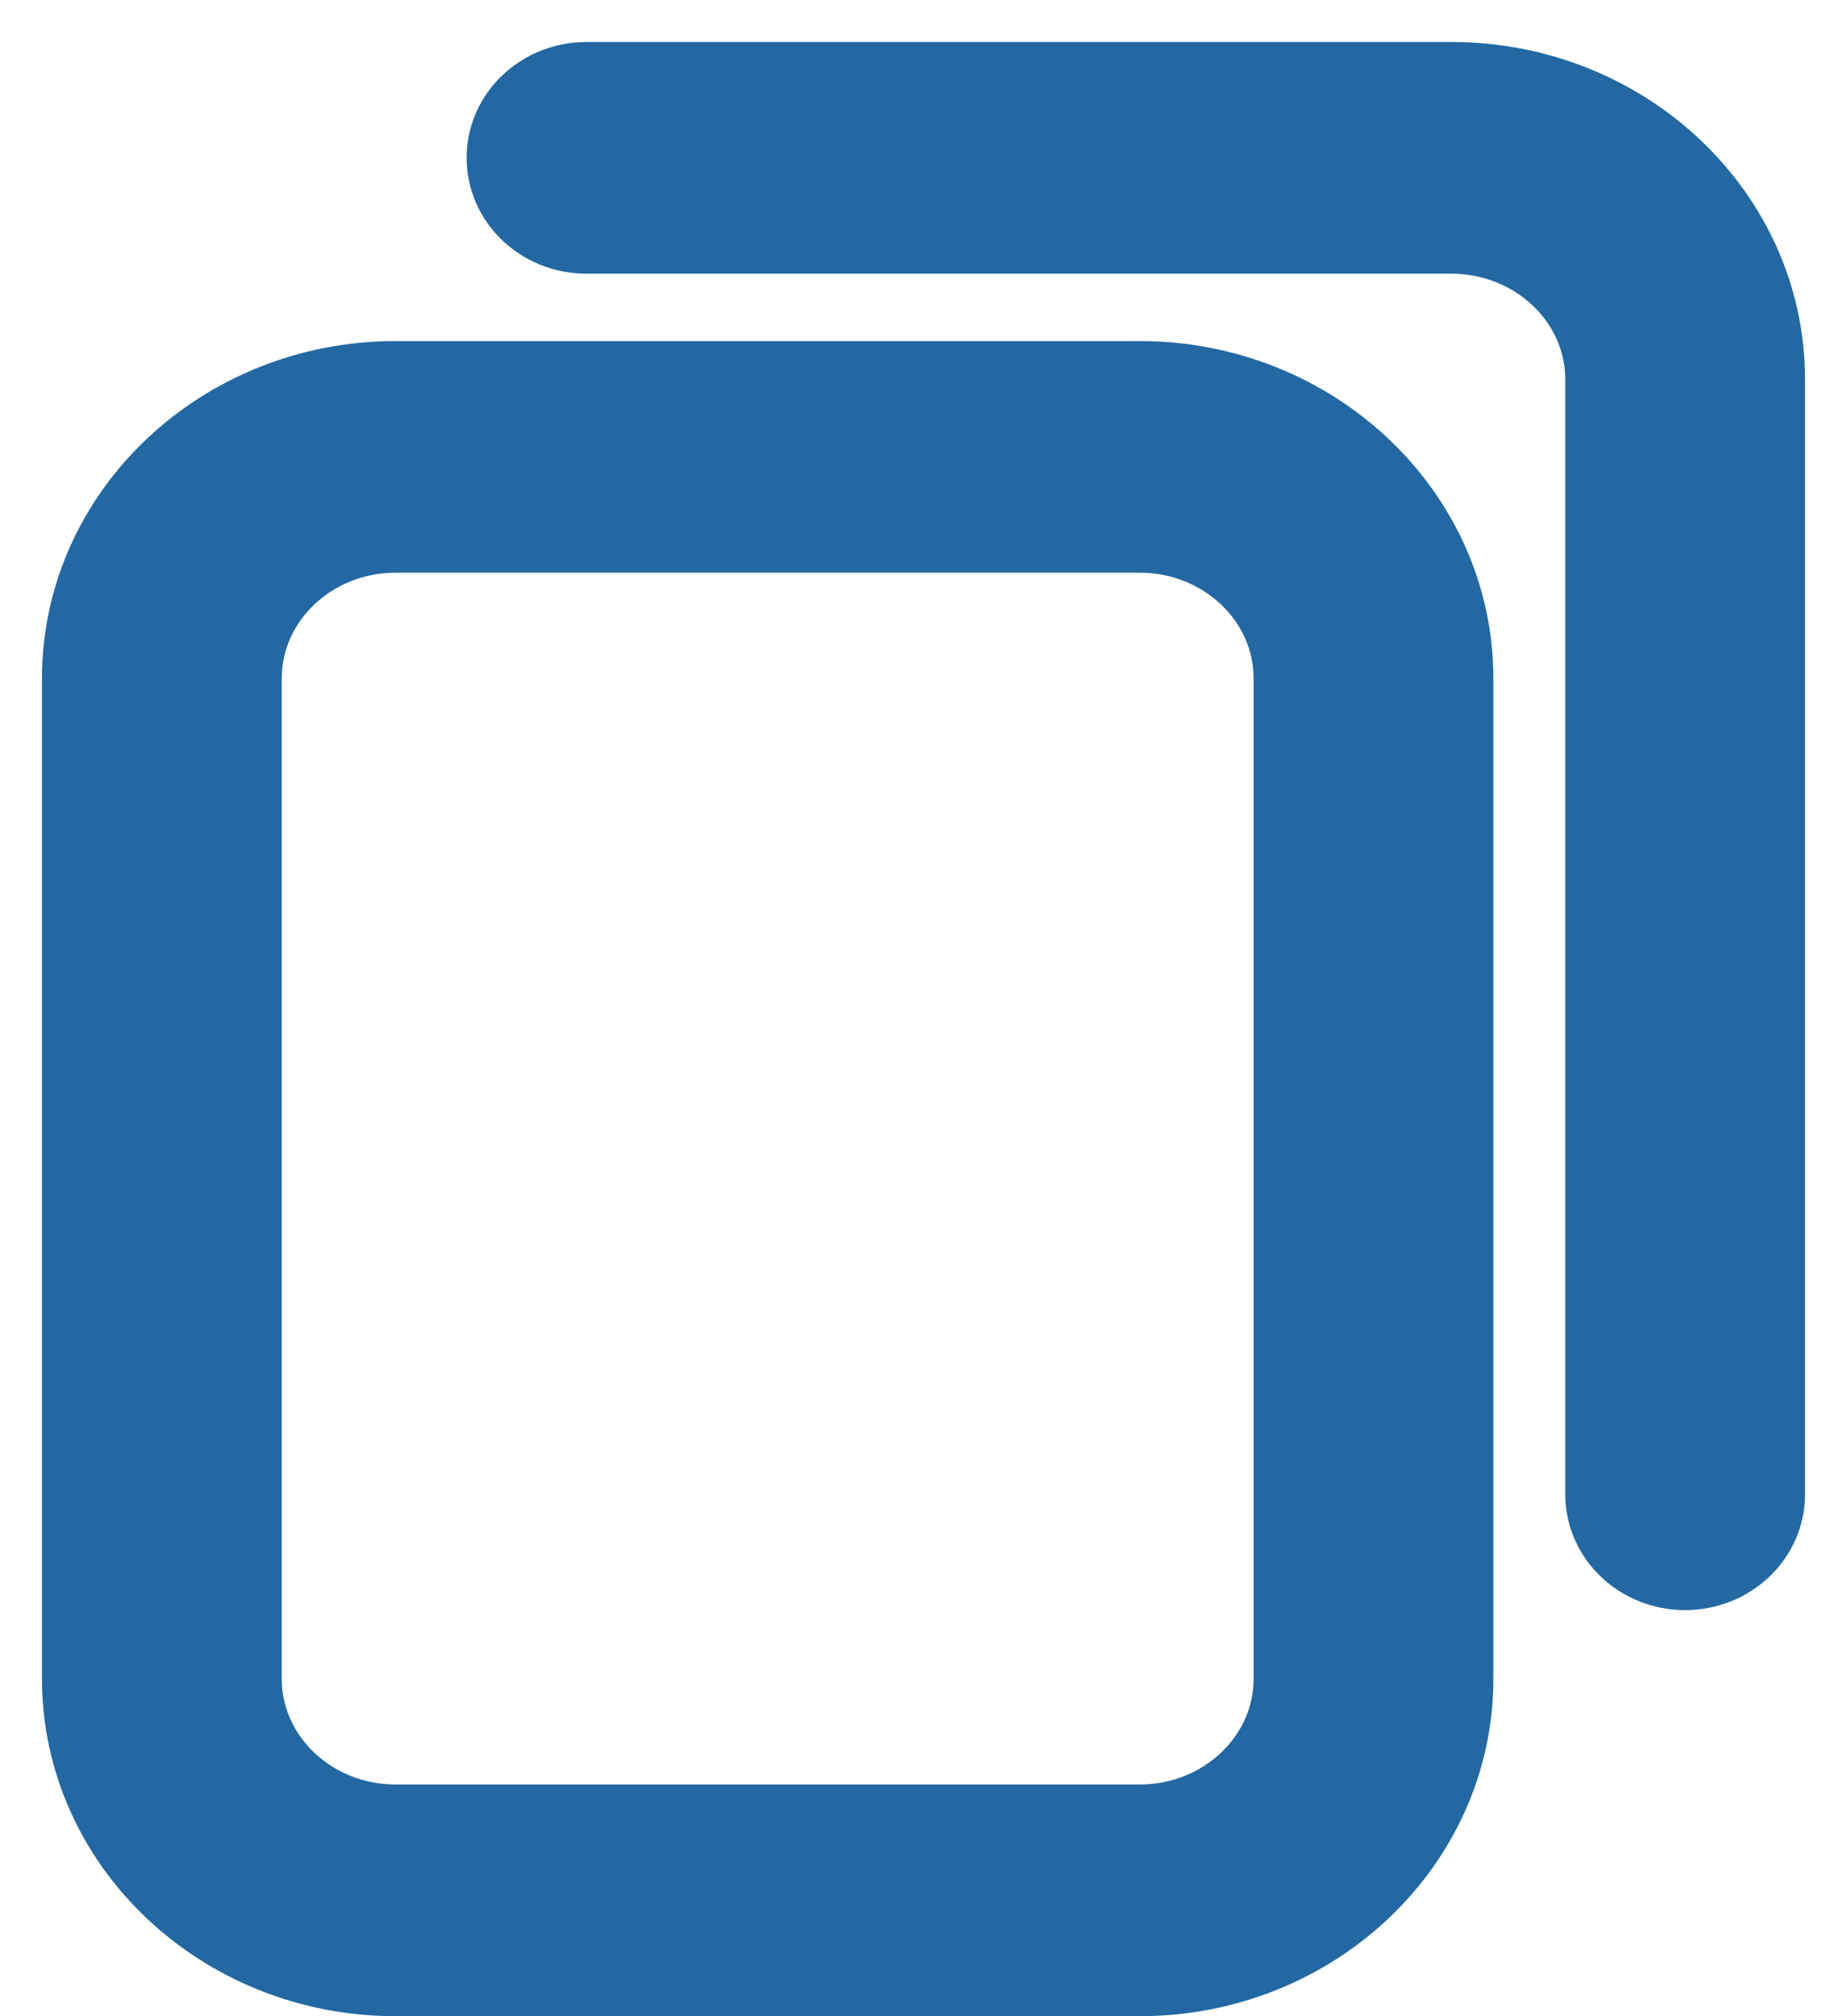 <svg
			width="22"
			height="24"
			viewBox="0 0 22 24"
			fill="none"
			xmlns="http://www.w3.org/2000/svg"
		>
			<path
				d="M13.575 23.5H4.712C2.665 23.5 1 21.923 1 19.984V8.075C1 6.137 2.665 4.56 4.712 4.56H13.575C15.622 4.56 17.288 6.137 17.288 8.075V19.984C17.288 21.923 15.622 23.5 13.575 23.5ZM4.712 6.317C3.689 6.317 2.856 7.106 2.856 8.075V19.984C2.856 20.954 3.689 21.742 4.712 21.742H13.575C14.599 21.742 15.432 20.954 15.432 19.984V8.075C15.432 7.106 14.599 6.317 13.575 6.317H4.712ZM21 17.787V4.516C21 2.577 19.335 1 17.288 1H6.986C6.473 1 6.058 1.393 6.058 1.879C6.058 2.364 6.473 2.758 6.986 2.758H17.288C18.311 2.758 19.144 3.546 19.144 4.516V17.787C19.144 18.273 19.559 18.666 20.072 18.666C20.584 18.666 21 18.273 21 17.787Z"
				fill="#2368a2"
				stroke="#2368a2"
				strokeWidth="0.3"
			/>
		</svg>